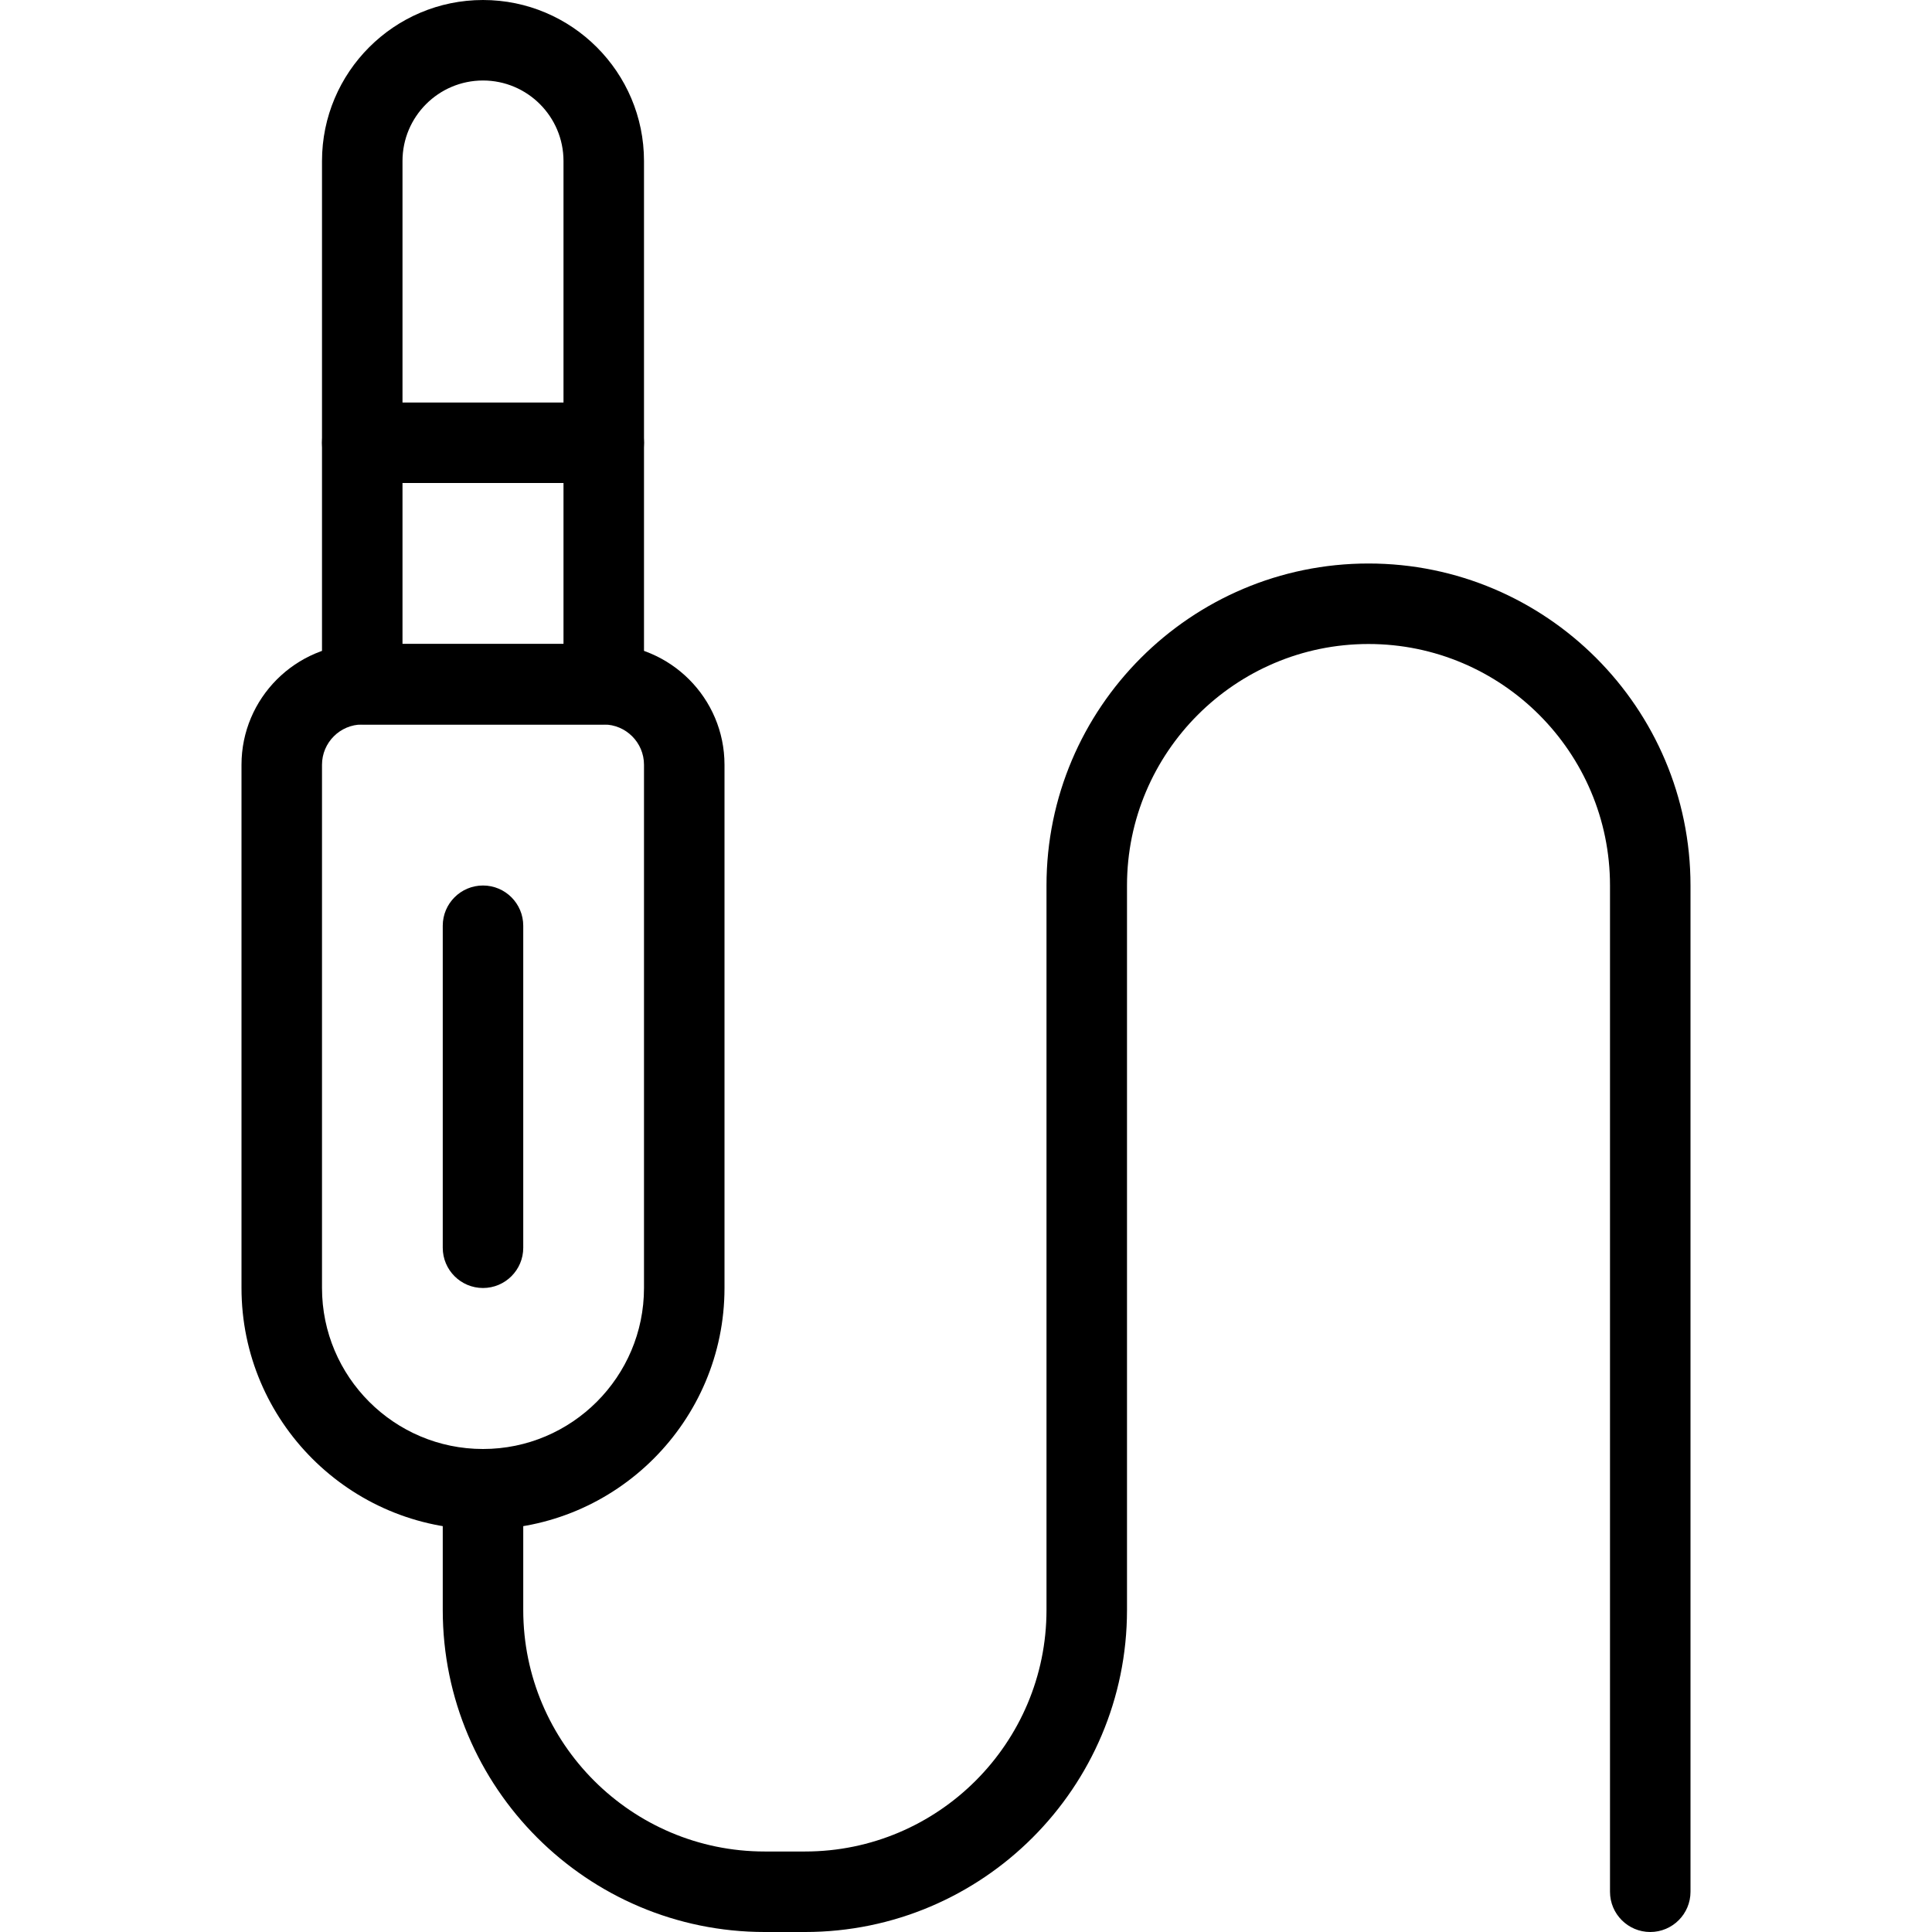 <svg id="_x31__px" height="512" viewBox="0 0 24 24" width="512" xmlns="http://www.w3.org/2000/svg"><path d="m7.5 9h-3c-.276 0-.5-.224-.5-.5v-6.5c0-1.103.897-2 2-2s2 .897 2 2v6.5c0 .276-.224.5-.5.5zm-2.5-1h2v-6c0-.551-.448-1-1-1s-1 .449-1 1z"/><path d="m6 19c-1.654 0-3-1.346-3-3v-6.5c0-.827.673-1.5 1.5-1.5h3c.827 0 1.5.673 1.5 1.5v6.5c0 1.654-1.346 3-3 3zm-1.5-10c-.275 0-.5.224-.5.5v6.5c0 1.103.897 2 2 2s2-.897 2-2v-6.5c0-.276-.225-.5-.5-.5z"/><path d="m7.5 6h-3c-.276 0-.5-.224-.5-.5s.224-.5.5-.5h3c.276 0 .5.224.5.5s-.224.5-.5.5z"/><path d="m6 16c-.276 0-.5-.224-.5-.5v-4c0-.276.224-.5.5-.5s.5.224.5.5v4c0 .276-.224.5-.5.5z"/><path d="m20.5 24c-.276 0-.5-.224-.5-.5v-12.5c0-1.654-1.346-3-3-3s-3 1.346-3 3v9c0 2.206-1.794 4-4 4h-.5c-2.206 0-4-1.794-4-4v-1.5c0-.276.224-.5.5-.5s.5.224.5.5v1.5c0 1.654 1.346 3 3 3h.5c1.654 0 3-1.346 3-3v-9c0-2.206 1.794-4 4-4s4 1.794 4 4v12.5c0 .276-.224.5-.5.5z"/></svg>